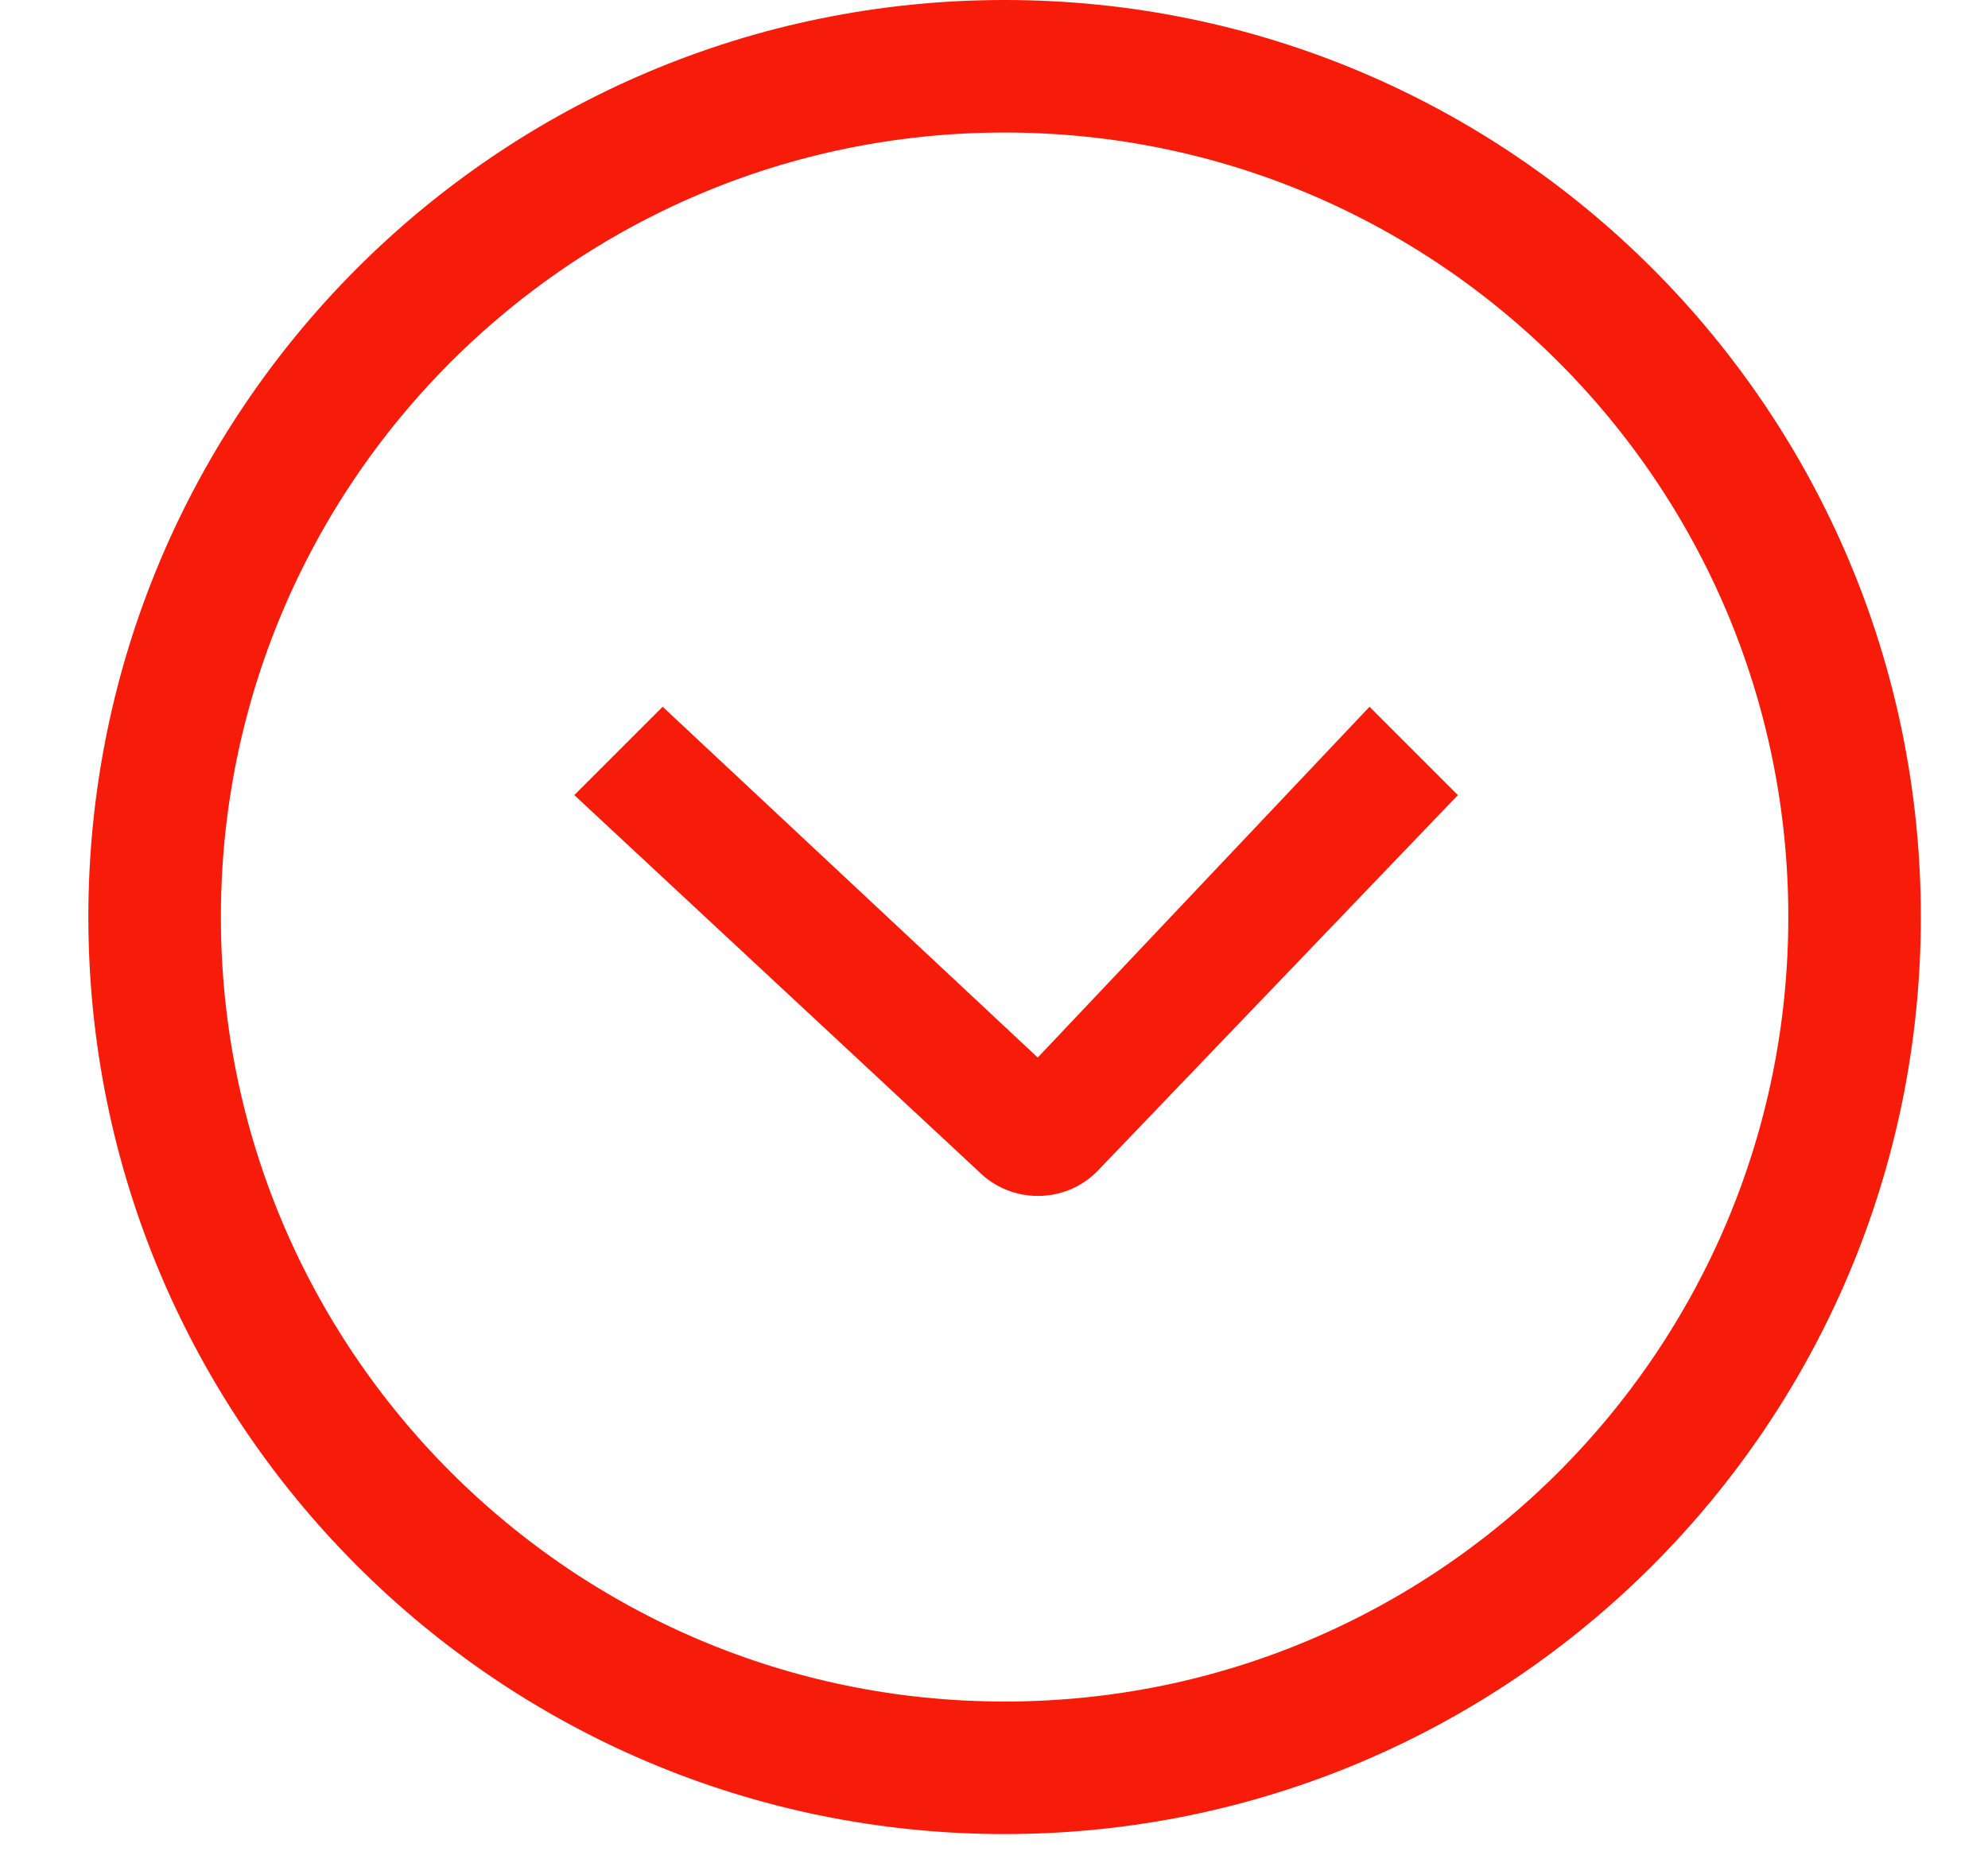 <?xml version="1.0" encoding="UTF-8"?> <svg xmlns="http://www.w3.org/2000/svg" width="45" height="42" viewBox="0 0 45 42" fill="none"><path d="M41.98 20.76C41.98 31.398 33.365 40.02 22.74 40.02C12.116 40.02 3.5 31.398 3.5 20.76C3.5 10.122 12.116 1.5 22.74 1.5C33.365 1.5 41.98 10.122 41.98 20.76Z" stroke="#F71B0A" stroke-width="3"></path><g clip-path="url(#clip0_224_263)"><path d="M31 16L33 18L24.818 26.535C24.644 26.706 24.438 26.842 24.211 26.934C23.983 27.027 23.739 27.074 23.493 27.074C23.247 27.074 23.003 27.027 22.776 26.934C22.549 26.842 22.342 26.706 22.169 26.535L13 18L15 16L23.49 23.941L31 16Z" fill="#F71B0A"></path></g><defs><clipPath id="clip0_224_263"><rect width="22" height="45" fill="white" transform="translate(45 10) rotate(90)"></rect></clipPath></defs></svg> 